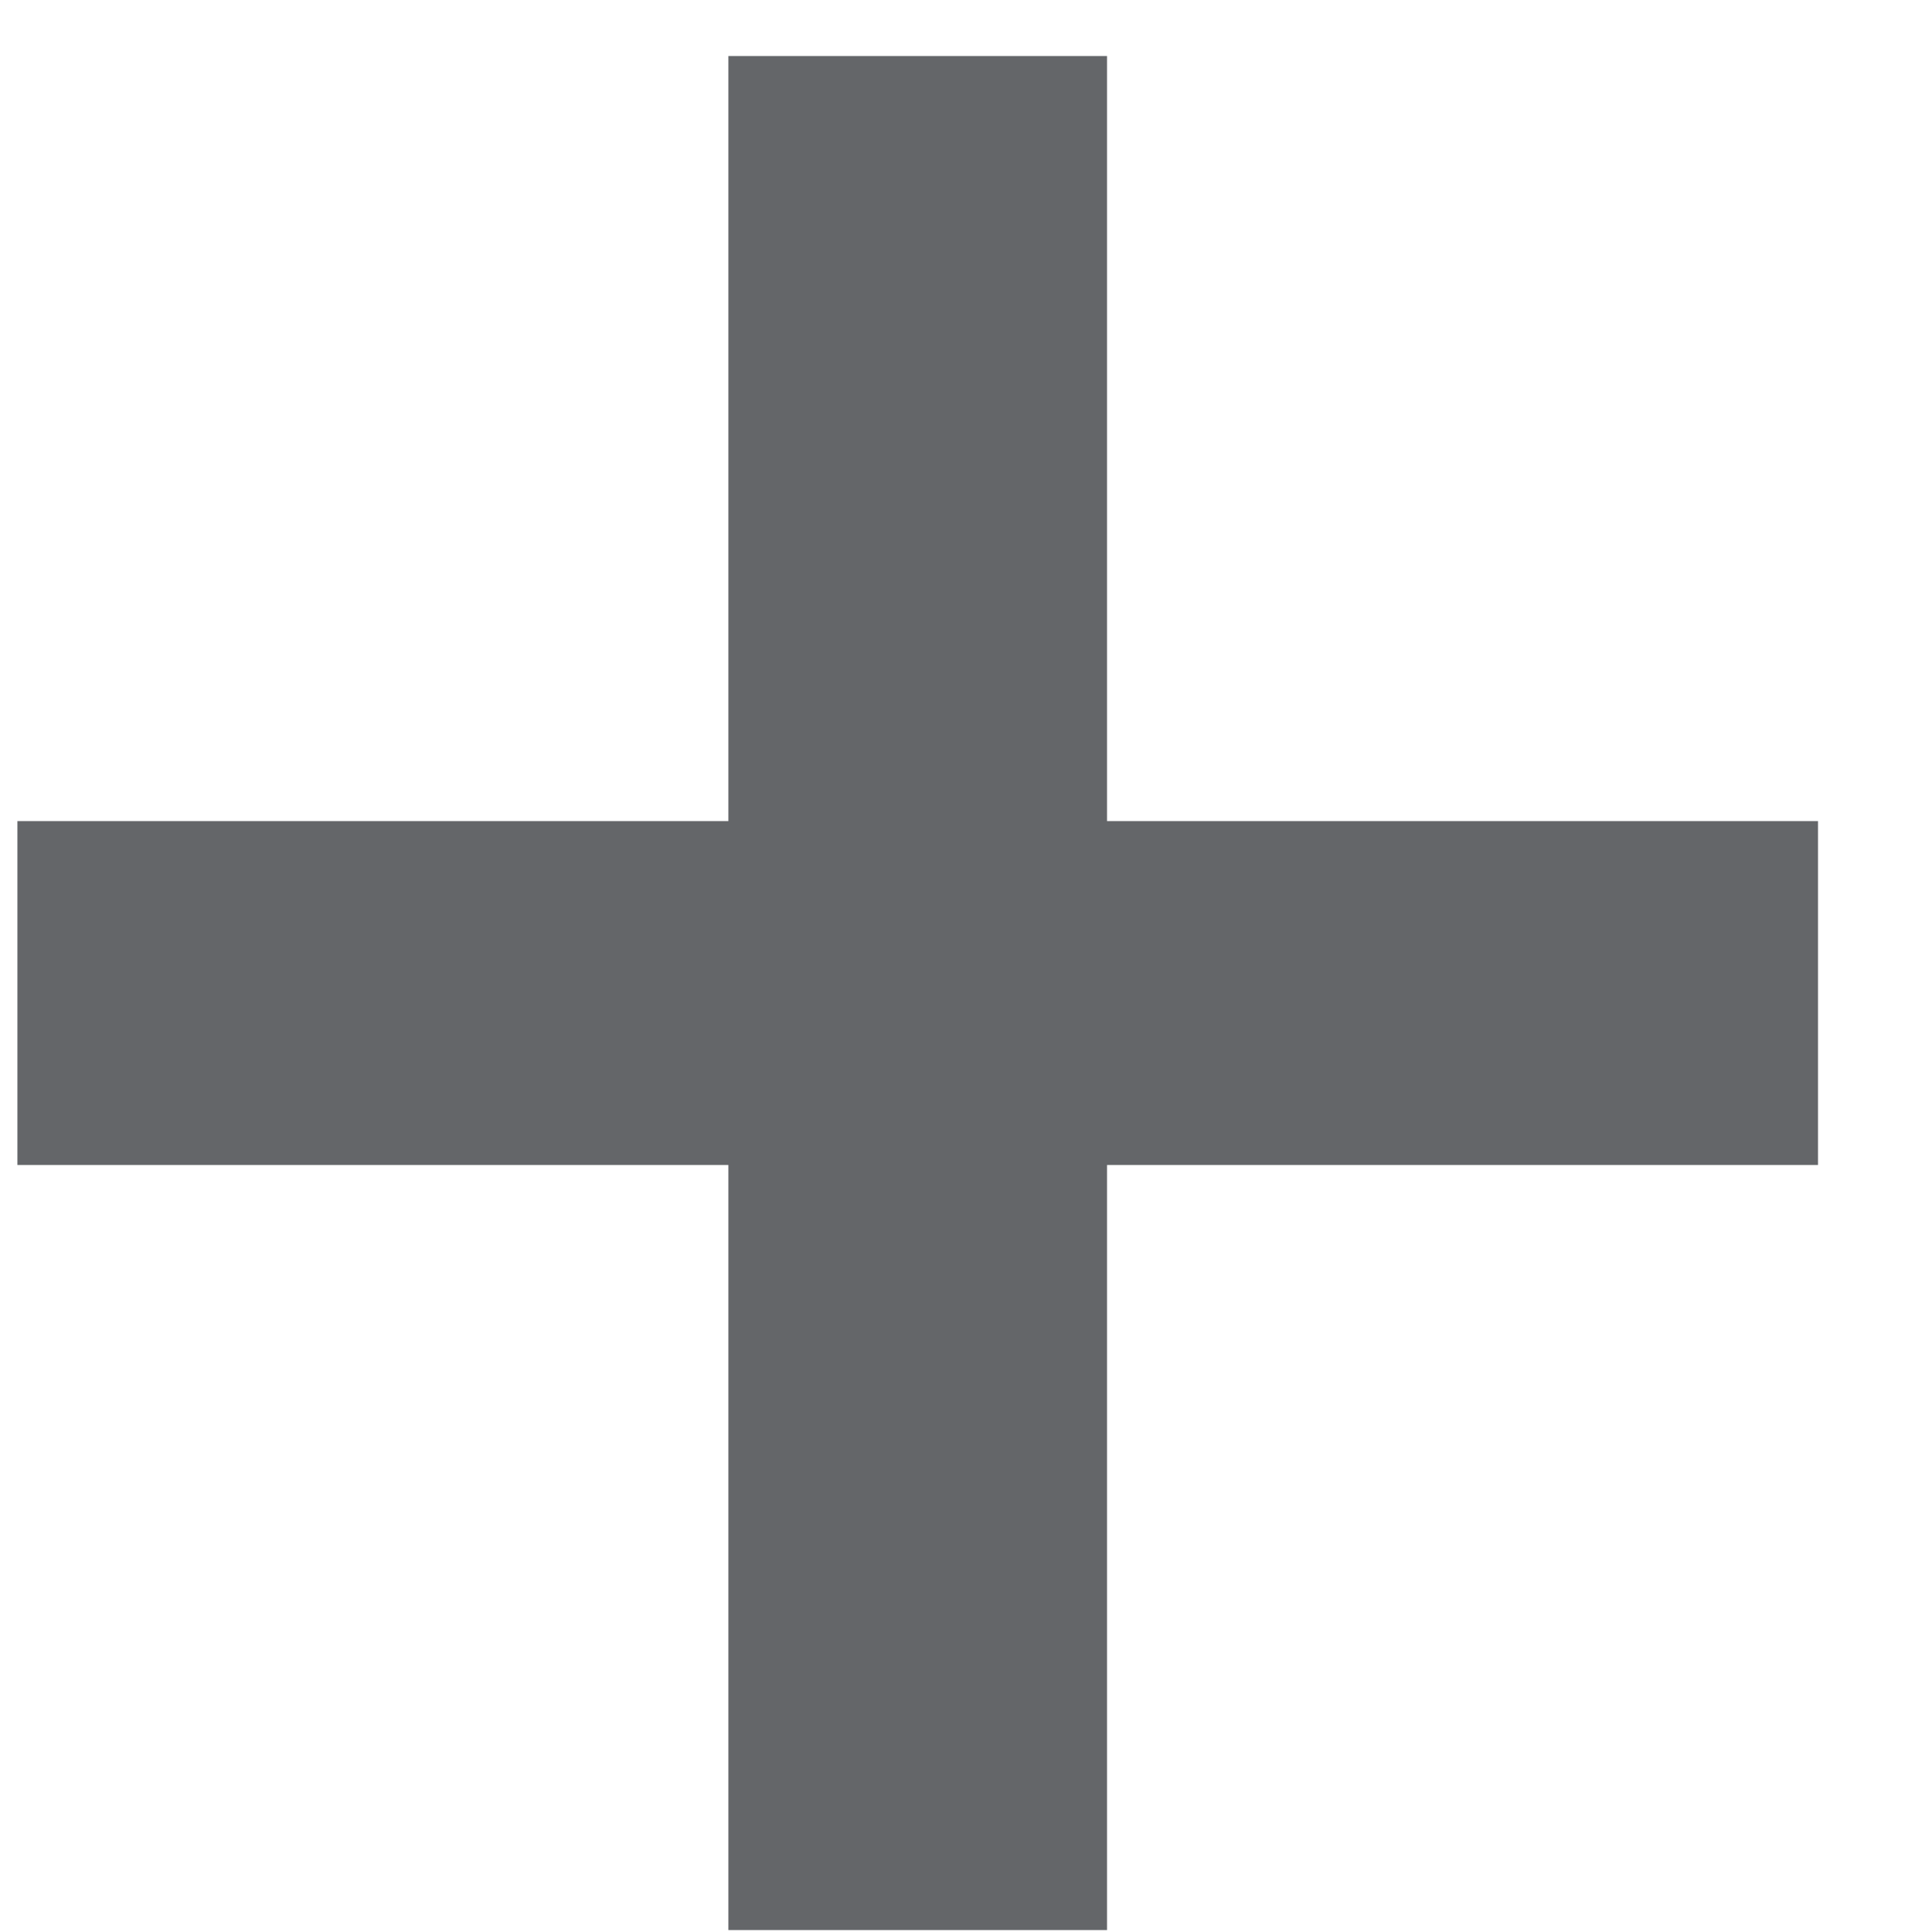 <svg width="16" height="16" viewBox="0 0 16 16" fill="none" xmlns="http://www.w3.org/2000/svg">
<path d="M6.032 15.984V9.648H0.144V6.8H6.032V0.464H9.168V6.8H15.056V9.648H9.168V15.984H6.032Z" fill="#646669"/>
</svg>
